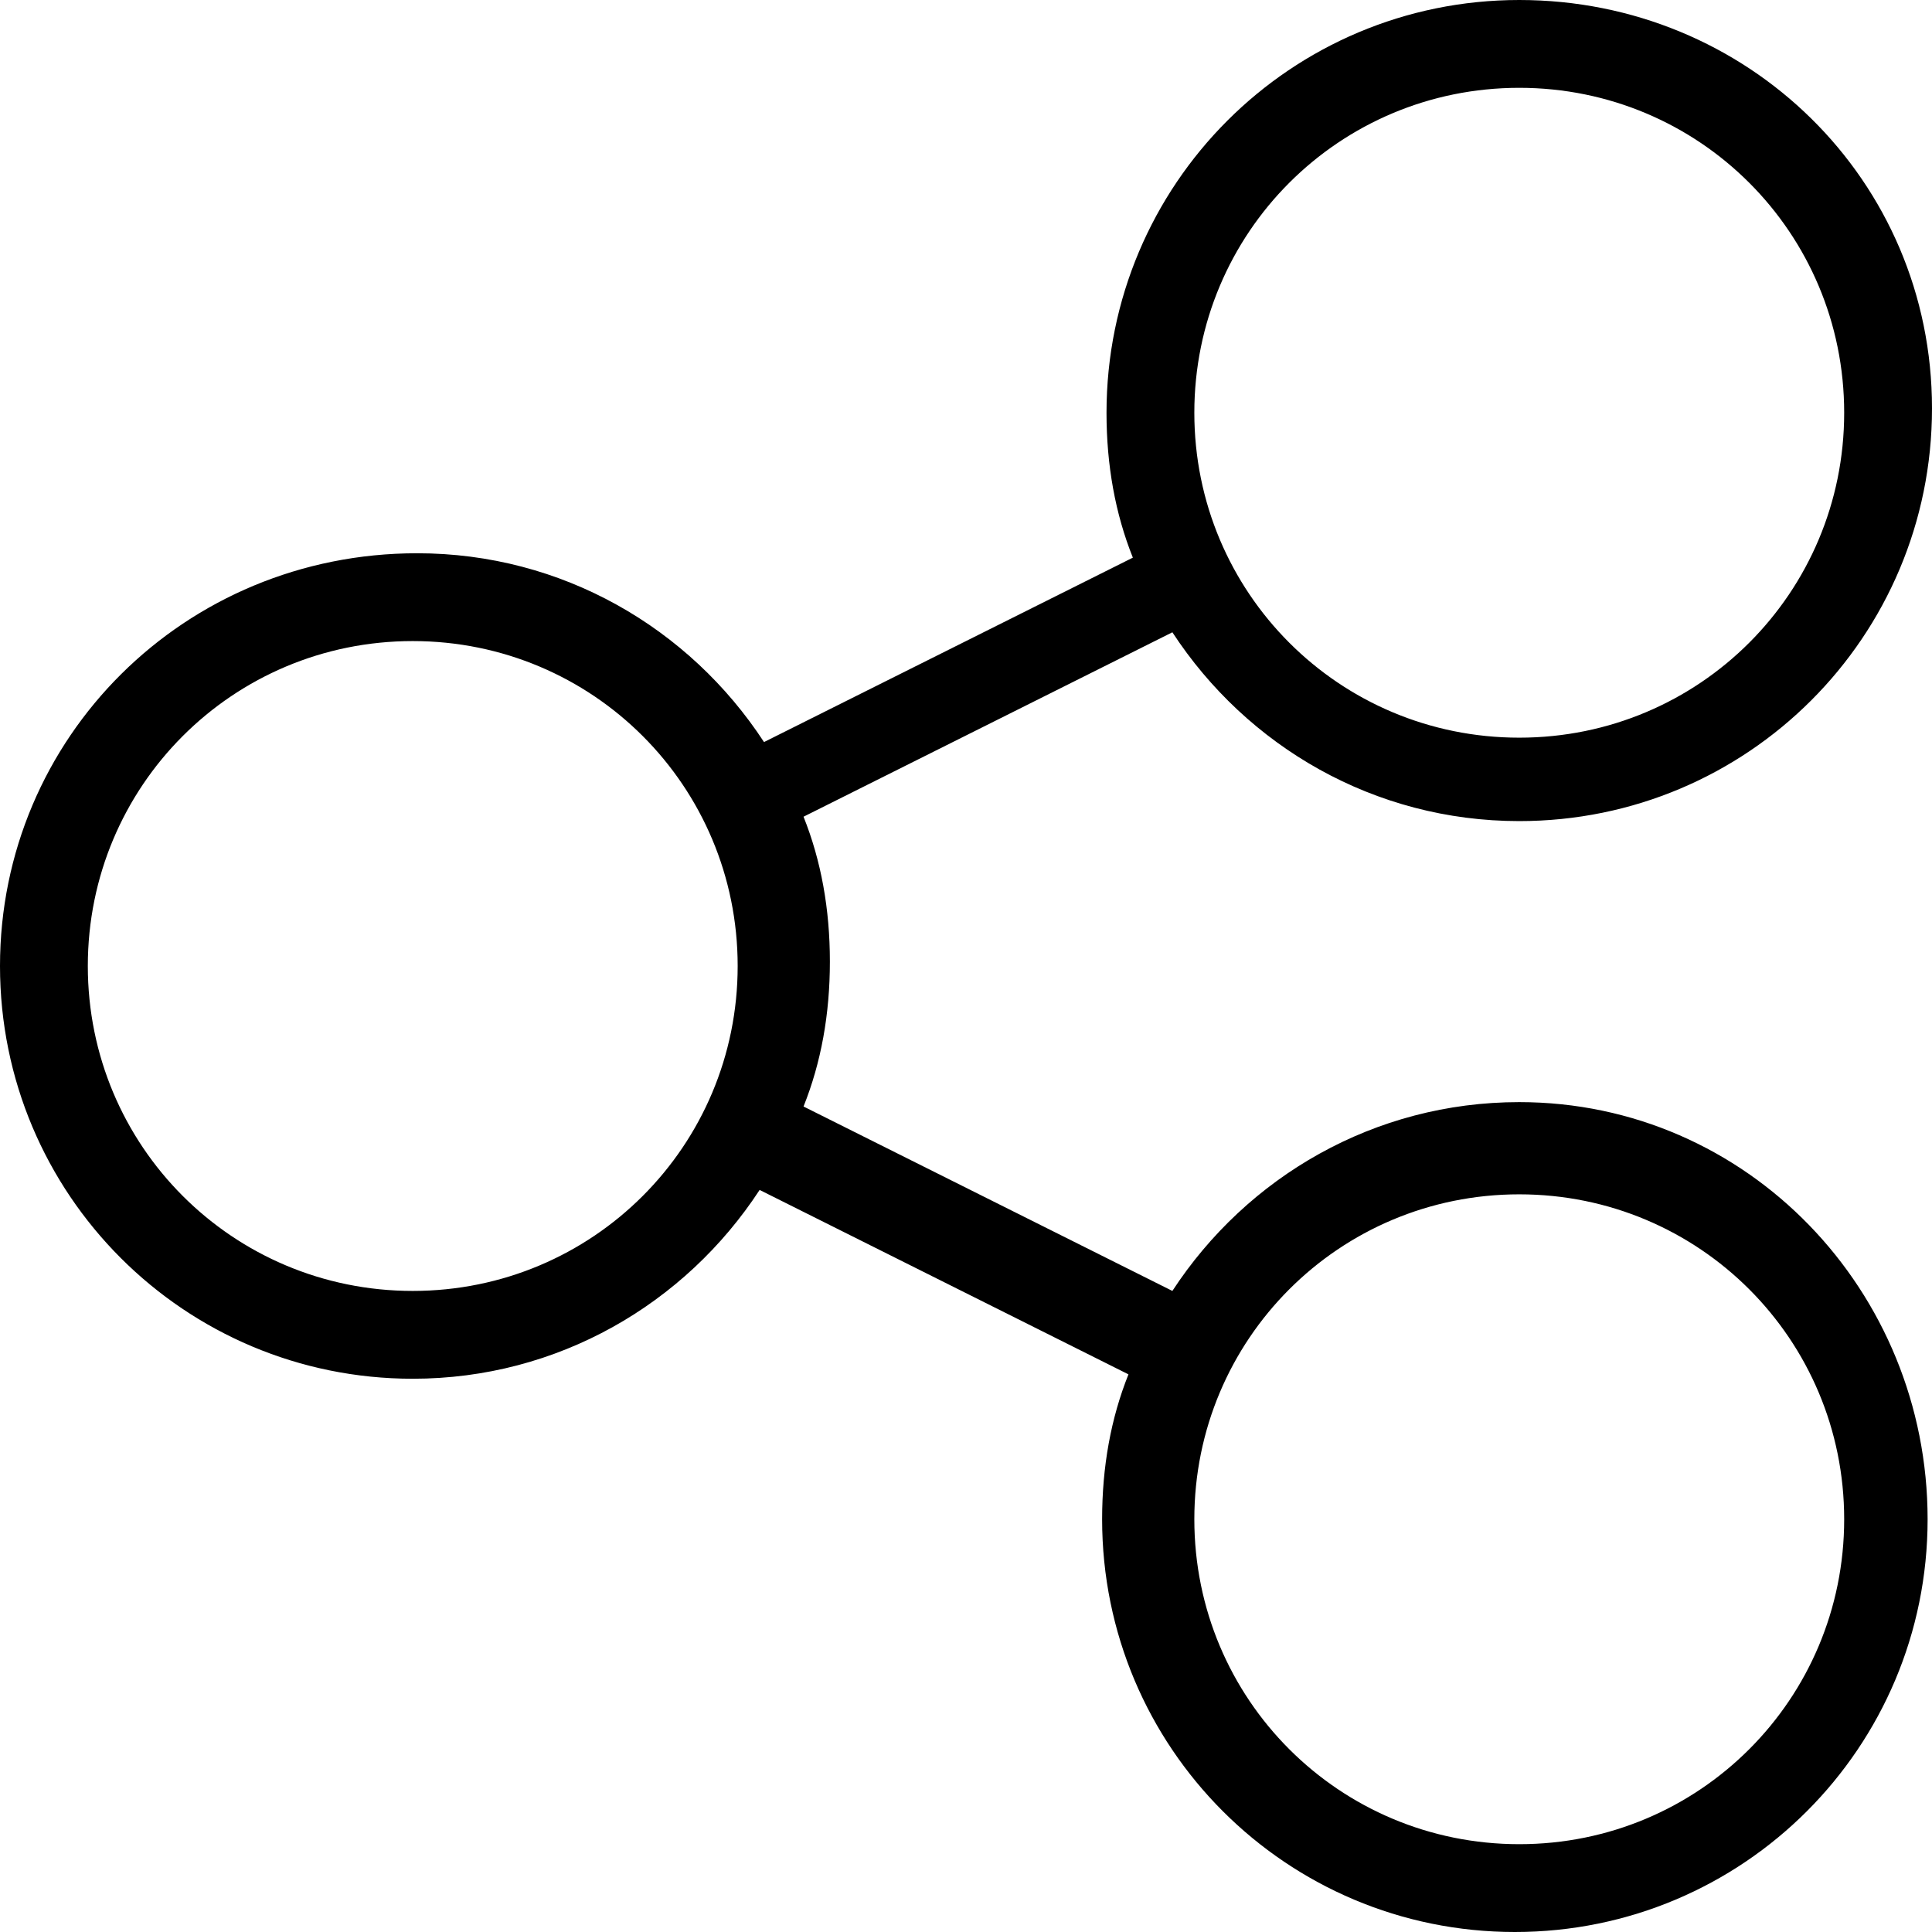 <?xml version="1.0" encoding="utf-8"?>
<!-- Generator: Adobe Illustrator 22.1.0, SVG Export Plug-In . SVG Version: 6.00 Build 0)  -->
<svg version="1.1" id="Layer_1" xmlns="http://www.w3.org/2000/svg" xmlns:xlink="http://www.w3.org/1999/xlink" x="0px" y="0px"
	 width="44px" height="44px" viewBox="0 0 44 44" style="enable-background:new 0 0 44 44;" xml:space="preserve">
<path d="M34.6,25.1c-3.3,0-6.2,1.7-7.9,4.3l-8.4-4.2c0.4-1,0.6-2.1,0.6-3.3s-0.2-2.3-0.6-3.3l8.4-4.2c1.7,2.6,4.6,4.3,7.9,4.3
	c5.2,0,9.4-4.2,9.4-9.4S39.8,0,34.6,0c-5.2,0-9.4,4.2-9.4,9.4c0,1.2,0.2,2.3,0.6,3.3l-8.4,4.2c-1.7-2.6-4.6-4.3-7.9-4.3
	C4.2,12.6,0,16.8,0,22s4.2,9.4,9.4,9.4c3.3,0,6.2-1.7,7.9-4.3l8.4,4.2c-0.4,1-0.6,2.1-0.6,3.3c0,5.2,4.2,9.4,9.4,9.4
	c5.2,0,9.4-4.2,9.4-9.4S39.8,25.1,34.6,25.1z M34.6,2C38.7,2,42,5.3,42,9.4s-3.3,7.4-7.4,7.4s-7.4-3.3-7.4-7.4S30.5,2,34.6,2z
	 M9.4,29.4C5.3,29.4,2,26.1,2,22s3.3-7.4,7.4-7.4s7.4,3.3,7.4,7.4S13.5,29.4,9.4,29.4z M34.6,42c-4.1,0-7.4-3.3-7.4-7.4
	s3.3-7.4,7.4-7.4s7.4,3.3,7.4,7.4S38.7,42,34.6,42z"/>
</svg>
